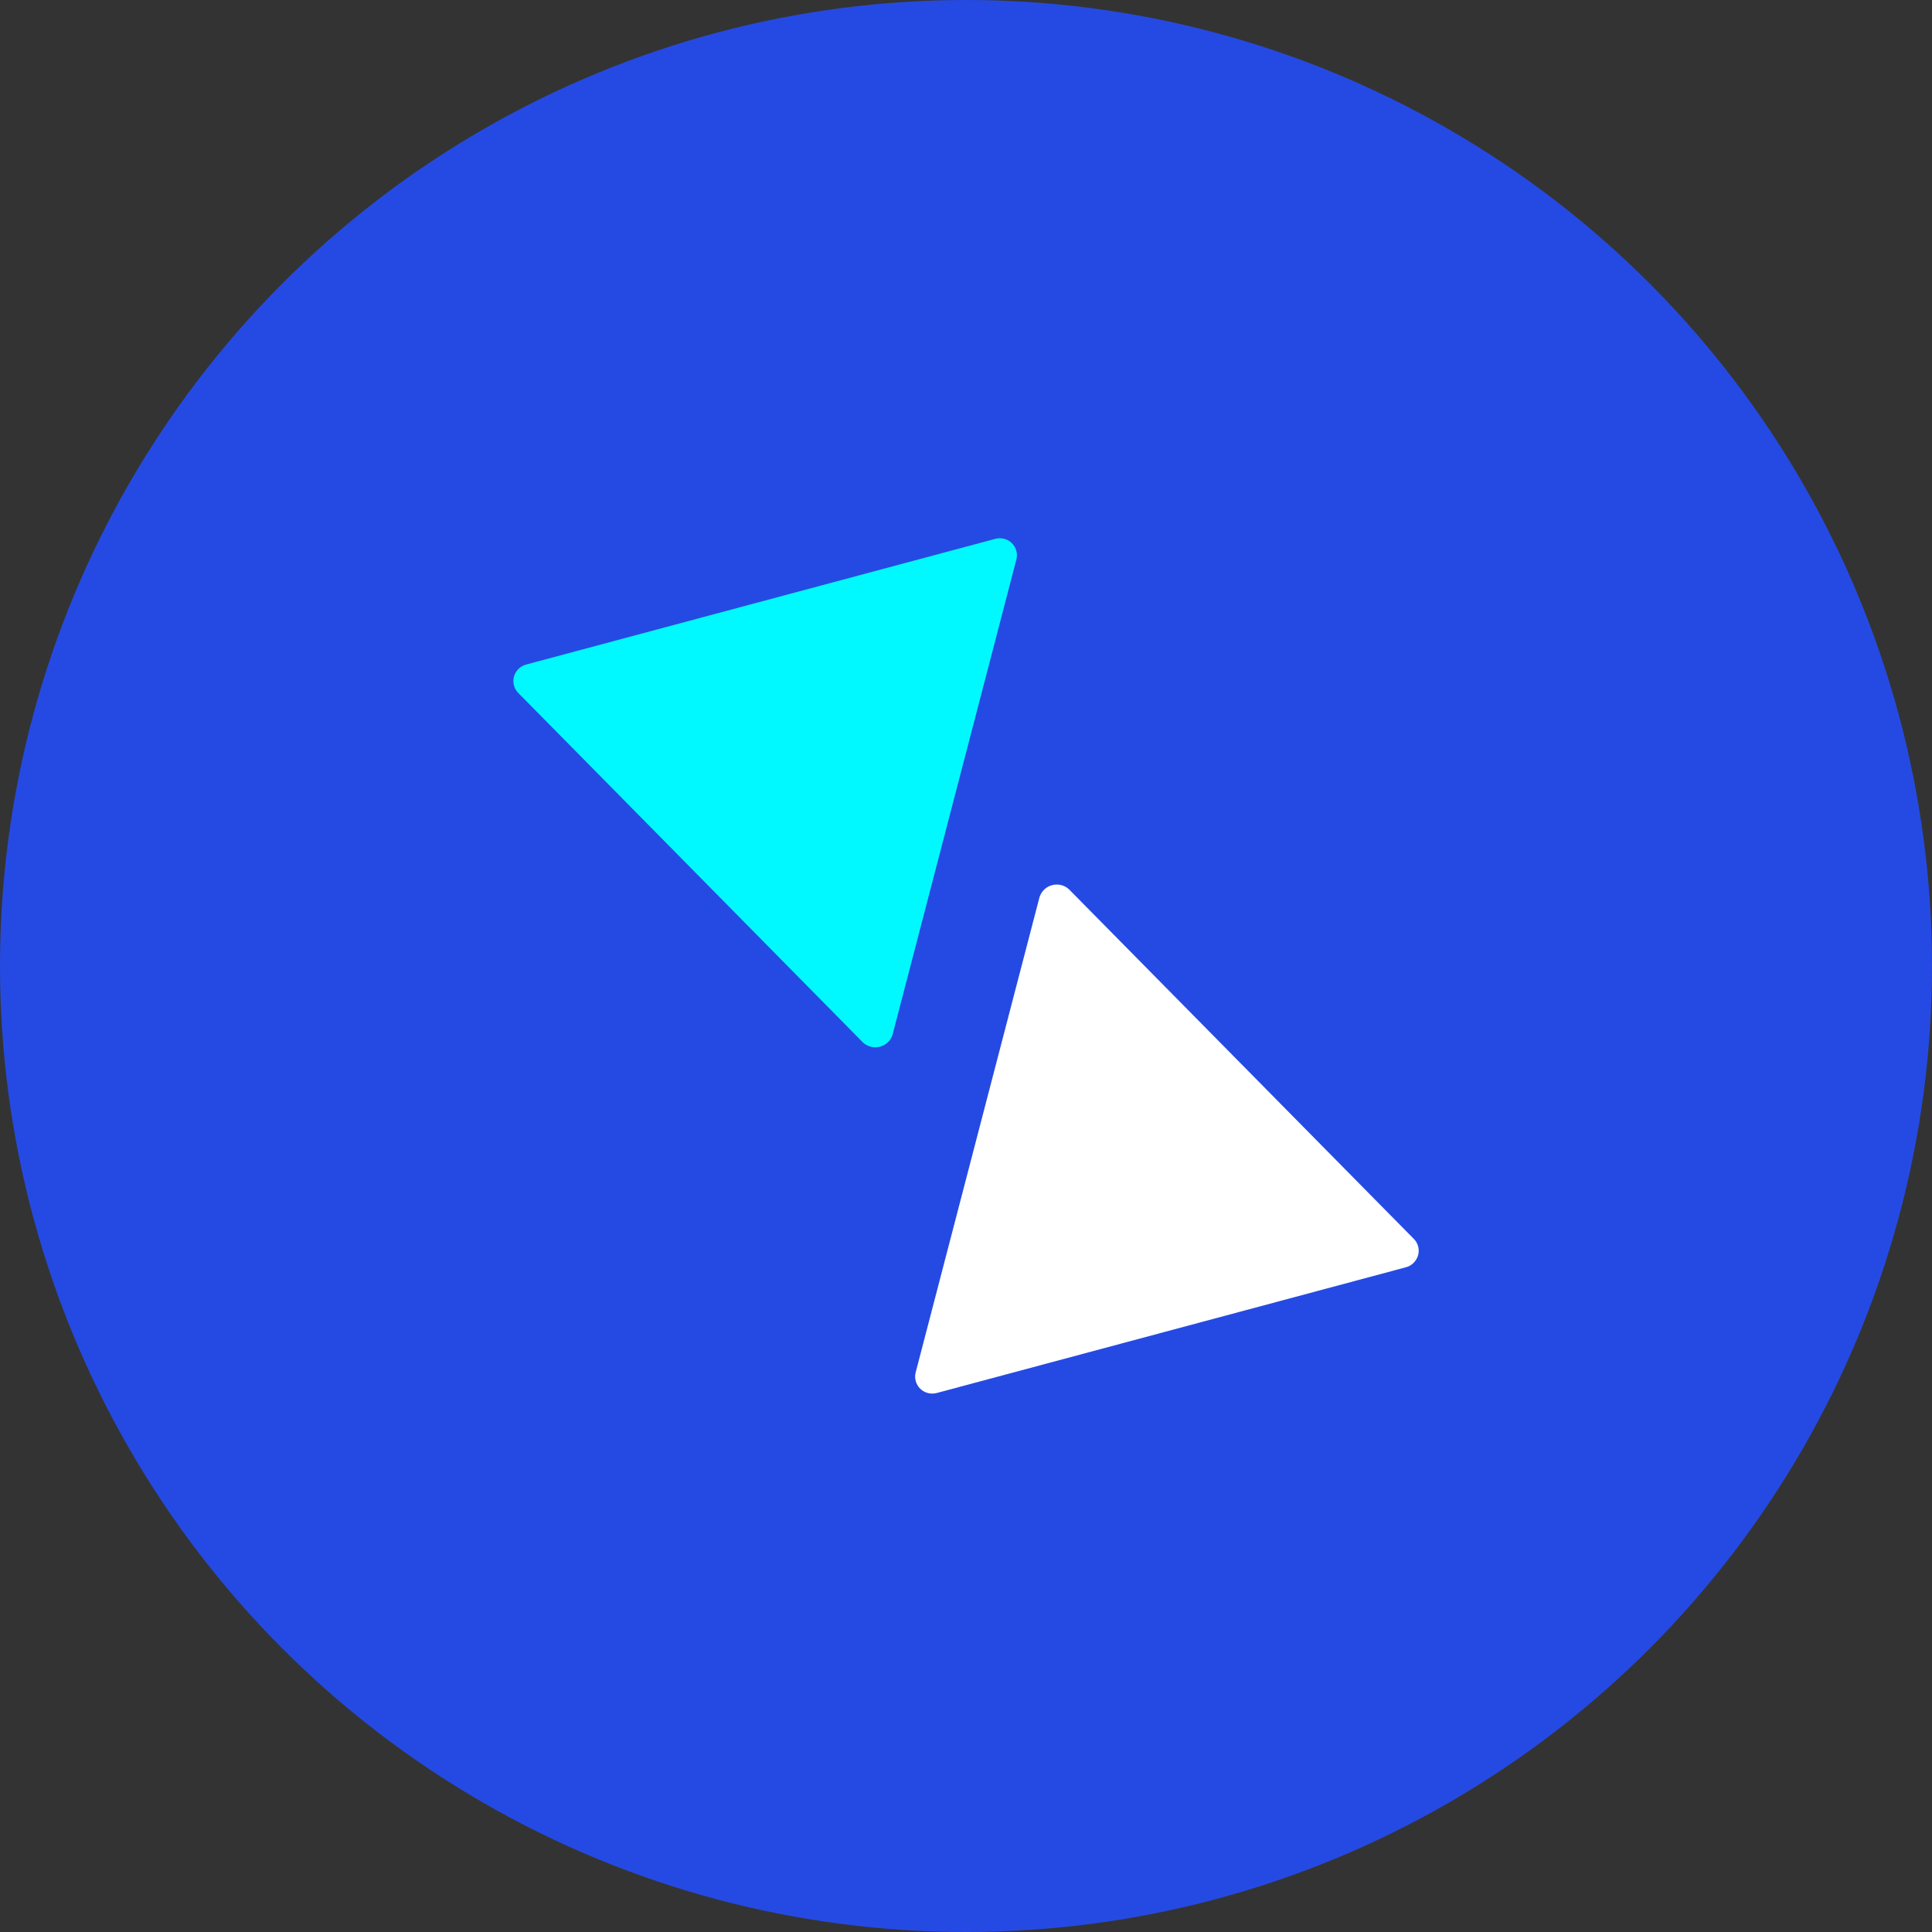 <svg width="24" height="24" viewBox="0 0 24 24" fill="none" xmlns="http://www.w3.org/2000/svg">
<rect x="0" y="0" width="24" height="24" fill="#333333" stroke="none"/>
<circle cx="12" cy="12" r="12" fill="#254AE3"/>
<g clip-path="url(#clip0_6612_2494)">
<path d="M10.724 12.954C10.751 12.978 10.785 12.995 10.821 13.004C10.857 13.012 10.895 13.012 10.931 13.002C10.967 12.992 11.001 12.974 11.028 12.949C11.055 12.923 11.075 12.891 11.087 12.856L12.626 6.95C12.635 6.914 12.635 6.877 12.625 6.841C12.615 6.805 12.596 6.773 12.569 6.747C12.543 6.721 12.51 6.702 12.473 6.693C12.437 6.684 12.399 6.684 12.363 6.694L6.537 8.255C6.501 8.264 6.468 8.283 6.441 8.309C6.415 8.336 6.395 8.368 6.385 8.404C6.375 8.44 6.375 8.477 6.384 8.513C6.393 8.549 6.412 8.582 6.438 8.608L10.724 12.954Z" fill="#00F9FF"/>
<path d="M13.277 11.045C13.249 11.02 13.216 11.003 13.18 10.994C13.143 10.986 13.105 10.986 13.069 10.996C13.033 11.005 13 11.024 12.973 11.049C12.946 11.075 12.926 11.107 12.914 11.142L11.375 17.048C11.365 17.084 11.366 17.122 11.376 17.157C11.386 17.193 11.405 17.225 11.431 17.251C11.458 17.277 11.491 17.296 11.527 17.305C11.563 17.314 11.602 17.314 11.638 17.304L17.463 15.743C17.5 15.734 17.533 15.715 17.559 15.689C17.586 15.662 17.605 15.63 17.616 15.594C17.626 15.558 17.626 15.521 17.617 15.485C17.608 15.449 17.589 15.416 17.563 15.39L13.277 11.045Z" fill="white"/>
</g>
<defs>
<clipPath id="clip0_6612_2494">
<rect width="12" height="12" fill="white" transform="translate(6 6)"/>
</clipPath>
</defs>
</svg>
